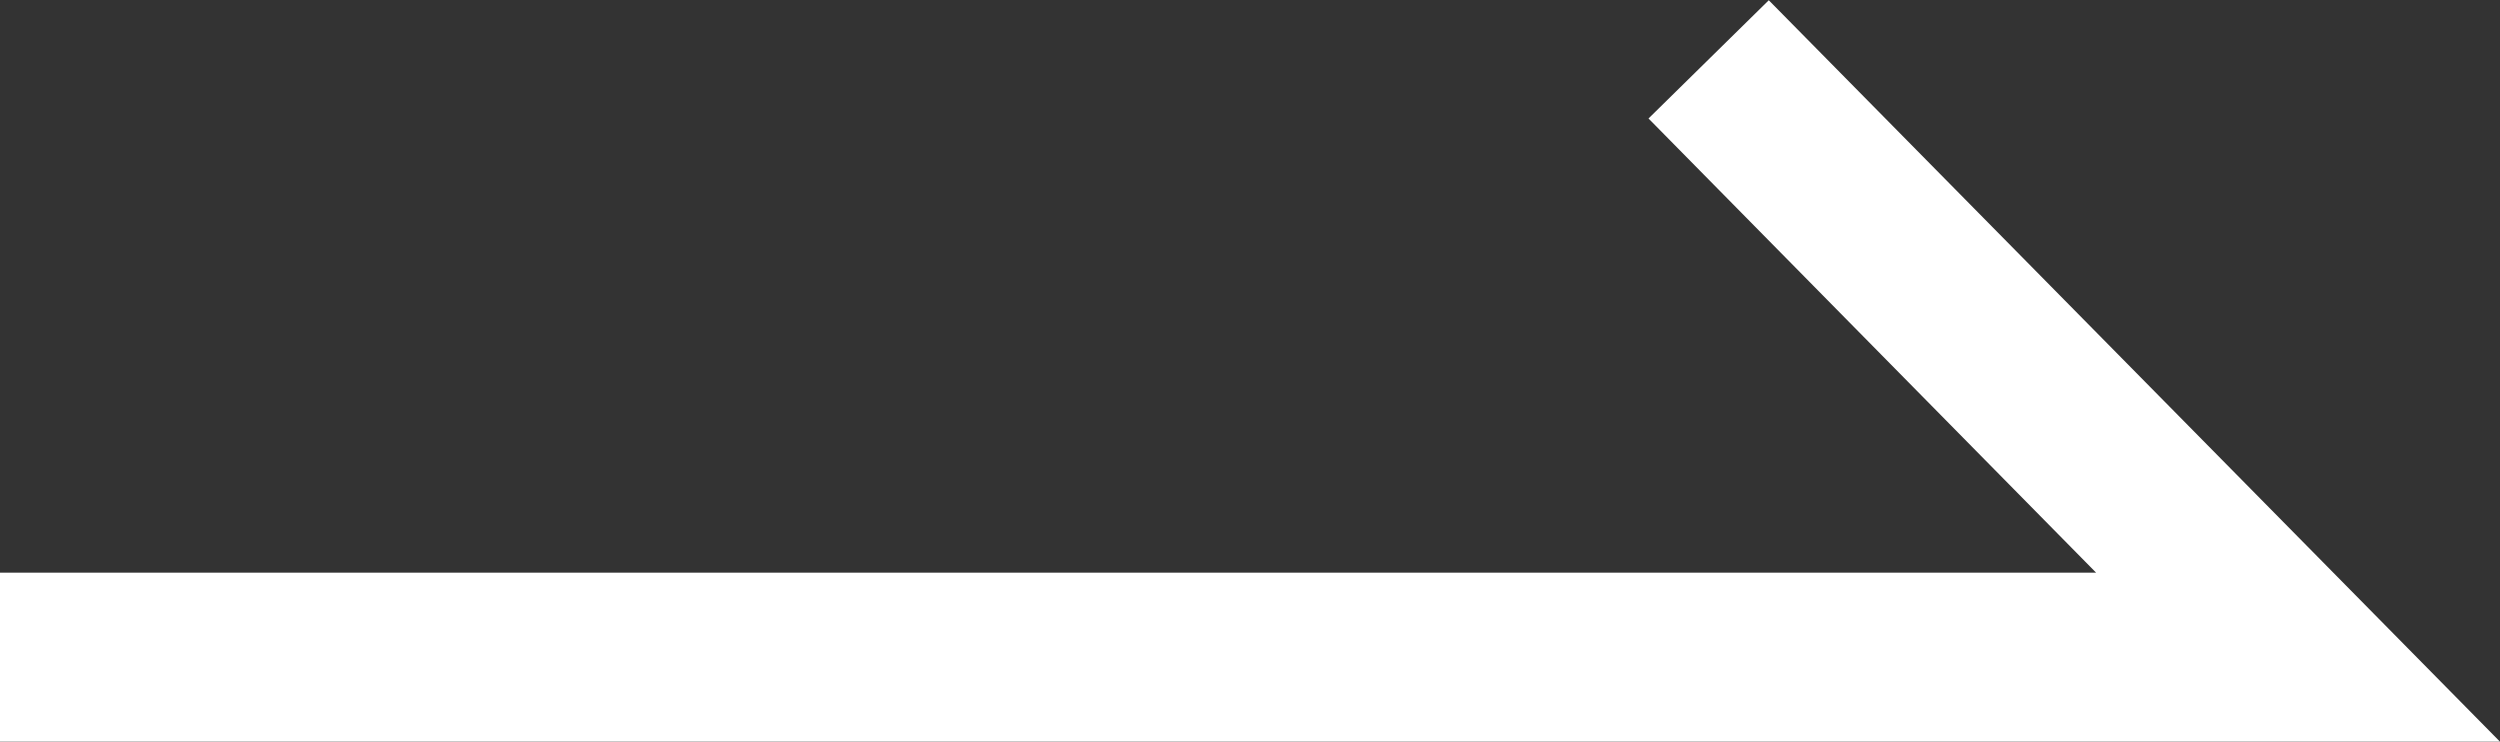 <svg xmlns="http://www.w3.org/2000/svg" width="29.601" height="8.782" viewBox="0 0 29.601 8.782">
  <rect x="0" y="0" width="29.601" height="8.782" fill="#333333" stroke="none"/>
  <path id="パス_3864" data-name="パス 3864" d="M535.6,1907.1H506v-2h24.819l-5.3-5.378,1.424-1.4Z" transform="translate(-506 -1898.319)" fill="#fff"/>
</svg>
